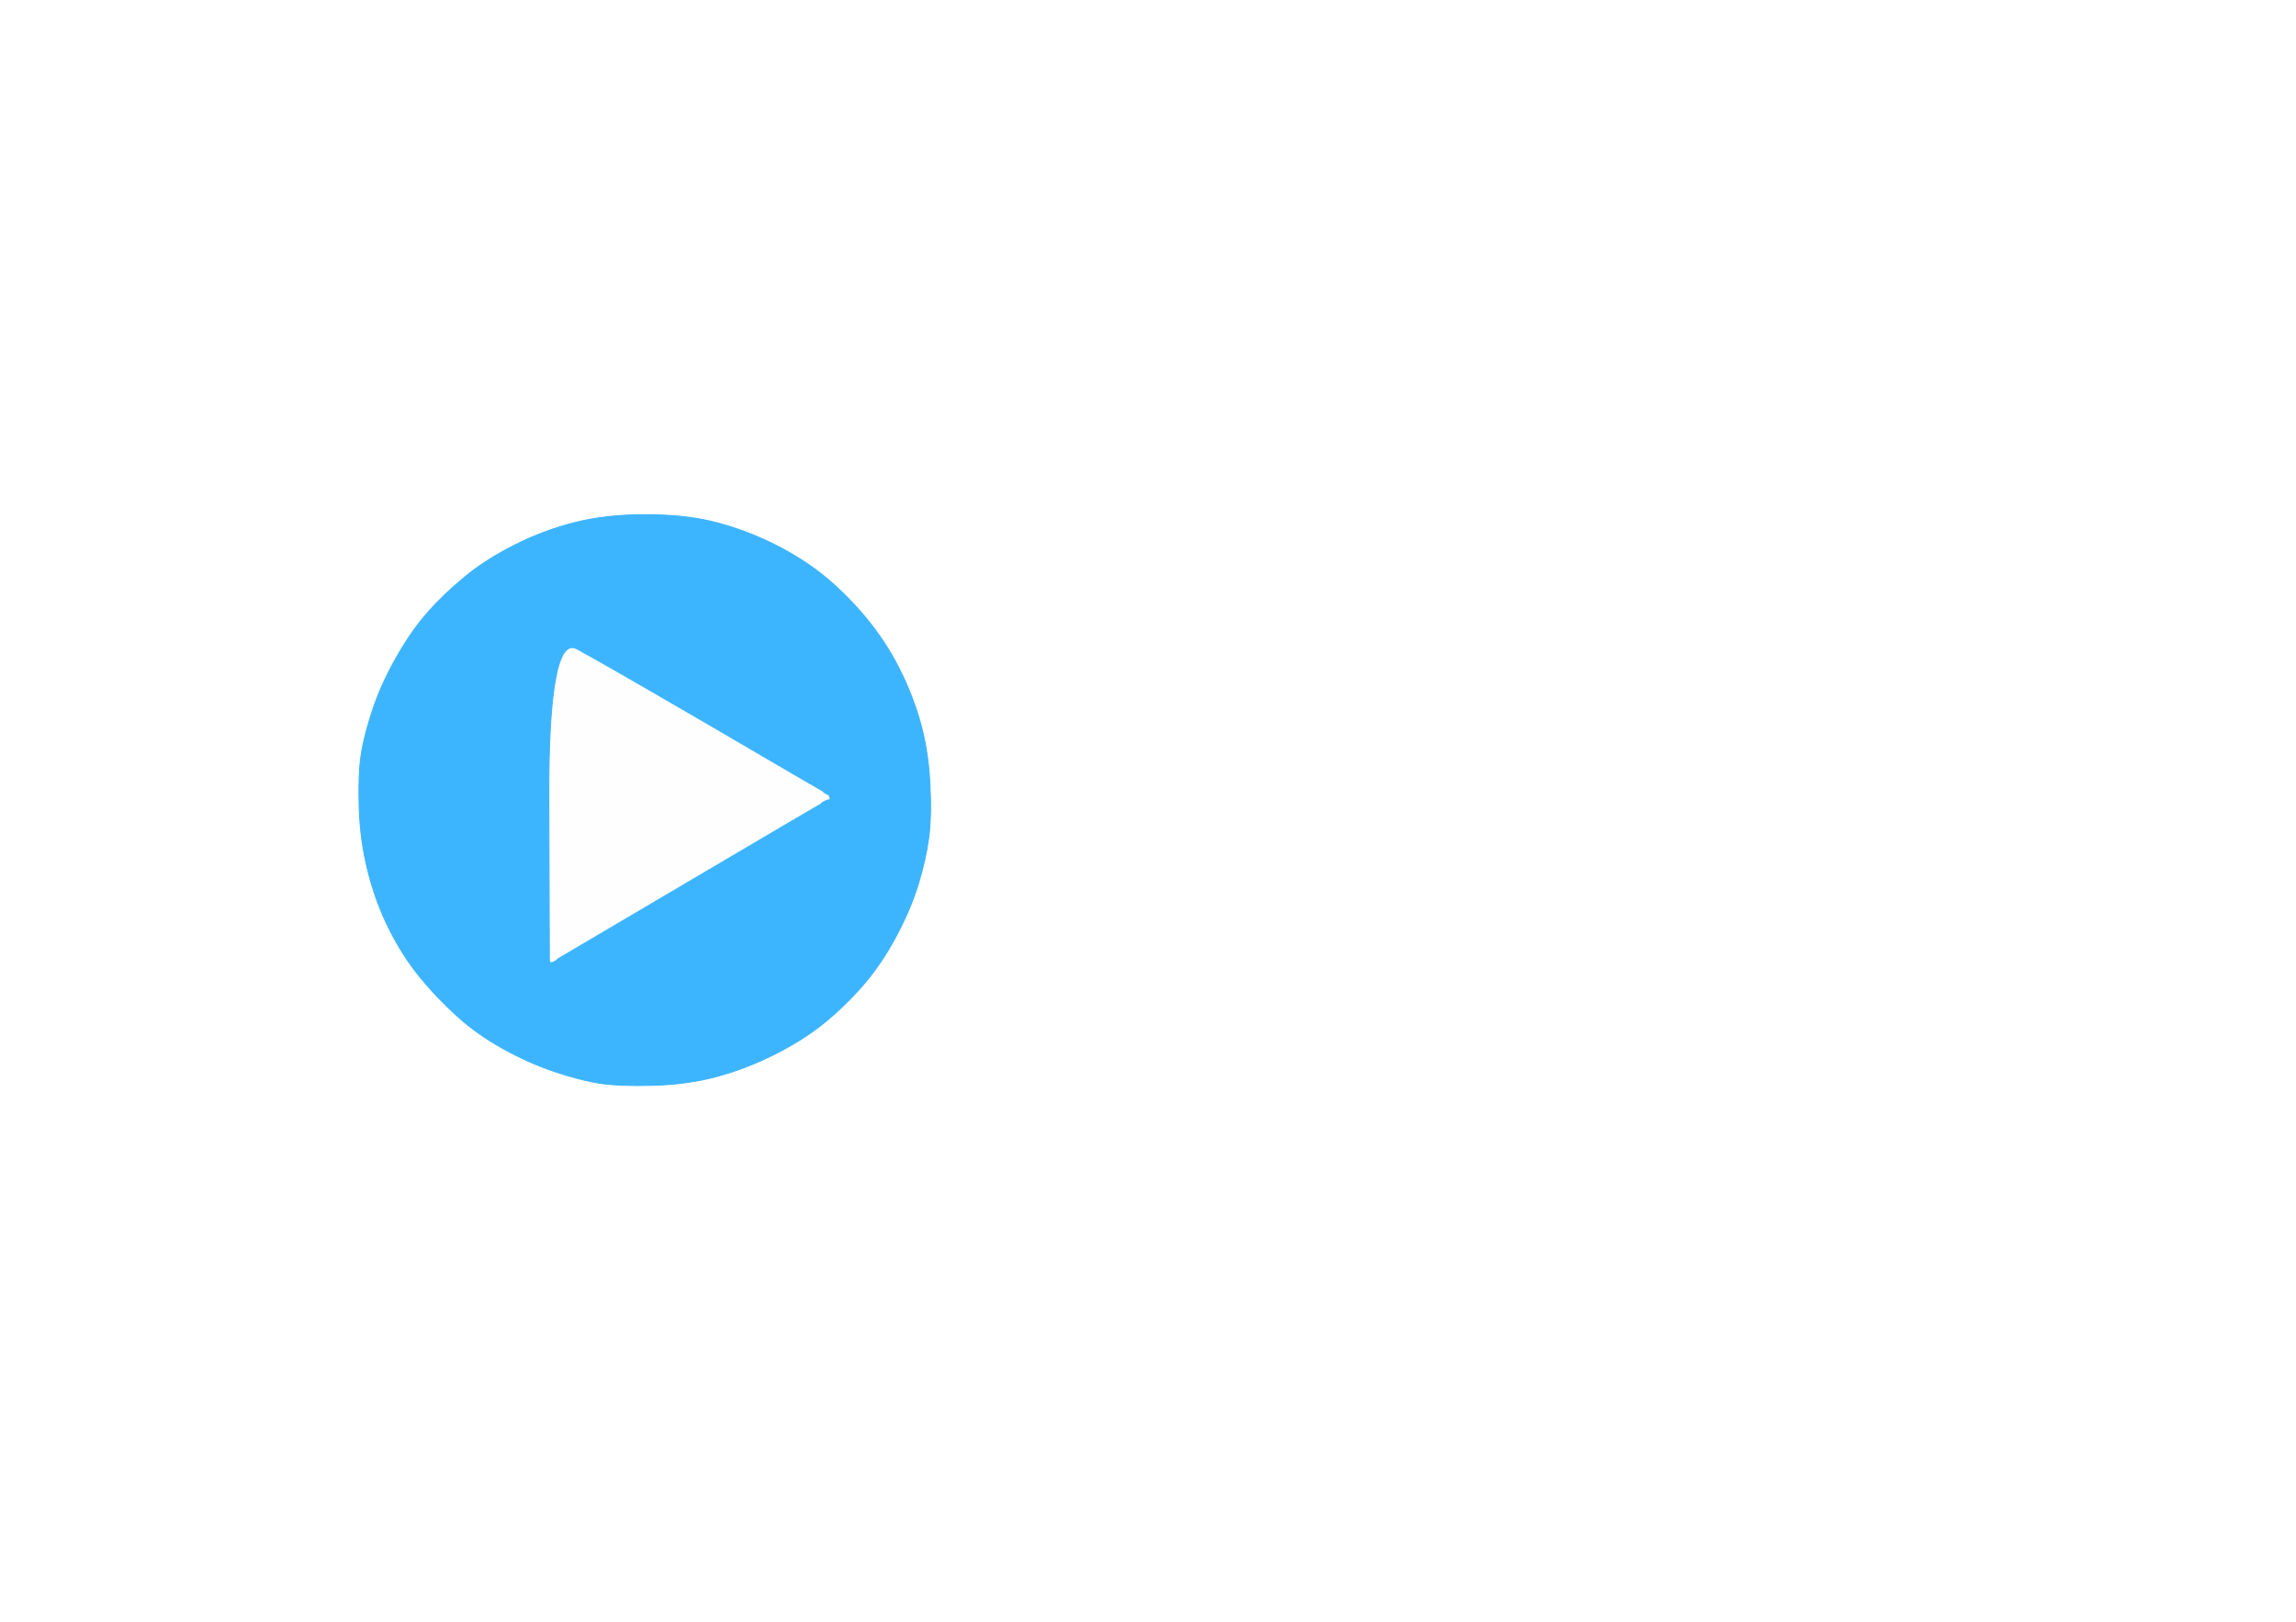 <!-- Created with clker.com Auto tracing tool http://www.clker.com) --> 
<svg 
   xmlns='http://www.w3.org/2000/svg'
   width='1189'
   height='840'>
<rect width="100%" height="100%" fill="#333333" stroke="none"/>
<path style='opacity:1;fill:#FFFFFF;fill-rule:evenodd;stroke:#FFFFFF;stroke-width:0.5px;stroke-linecap:butt;stroke-linejoin:miter;stroke-opacity:1;' d='M 0.0 420.0 L 0.0 0.0 L 594.5 0.0 L 1189.0 0.0 L 1189.0 420.0 L 1189.0 840.0 L 594.5 840.0 L 0.0 840.0 L 0.0 420.0 z 
M 334.0 266.5 Q 354.0 266.5 368.5 270.0 Q 383.0 273.5 397.0 280.0 Q 411.0 286.5 422.8 295.2 Q 434.5 304.0 445.5 316.5 Q 456.5 329.0 464.0 343.0 Q 471.5 357.0 476.0 372.0 Q 480.5 387.0 481.5 404.5 Q 482.5 422.0 481.0 433.5 Q 479.5 445.0 475.5 458.0 Q 471.5 471.0 464.0 485.0 Q 456.5 499.0 447.2 509.8 Q 438.0 520.5 427.0 529.5 Q 416.0 538.5 401.0 546.0 Q 386.0 553.5 371.0 557.5 Q 356.0 561.5 338.5 562.0 Q 321.0 562.5 311.0 561.0 Q 301.0 559.5 287.5 555.0 Q 274.0 550.5 260.5 543.0 Q 247.0 535.5 236.8 526.2 Q 226.5 517.0 217.5 506.0 Q 208.5 495.0 201.5 481.0 Q 194.5 467.0 190.5 451.0 Q 186.5 435.0 186.0 418.0 Q 185.5 401.0 187.0 391.0 Q 188.5 381.0 193.0 367.5 Q 197.5 354.0 205.5 340.0 Q 213.5 326.0 221.8 316.8 Q 230.0 307.5 241.0 298.5 Q 252.0 289.5 267.0 282.0 Q 282.0 274.5 298.0 270.5 Q 314.0 266.5 334.0 266.5 z 
'/>
<path style='opacity:1;fill:#FEFEFF;fill-rule:evenodd;stroke:#FEFEFF;stroke-width:0.5px;stroke-linecap:butt;stroke-linejoin:miter;stroke-opacity:1;' d='M 425.0 409.0 L 426.0 409.5 L 426.2 409.8 L 426.5 410.0 L 426.8 410.2 L 427.0 410.5 L 428.0 411.0 L 429.0 411.5 L 429.2 411.8 L 429.5 412.0 L 429.8 413.0 L 430.0 414.0 L 429.0 414.2 L 428.0 414.5 L 427.0 415.0 L 426.0 415.5 L 425.8 415.8 L 425.5 416.0 L 425.2 416.2 L 425.0 416.5 L 424.0 417.0 Q 423.0 417.5 356.0 457.0 L 289.0 496.5 L 288.8 496.8 L 288.5 497.0 L 288.2 497.2 L 288.0 497.5 L 287.0 498.0 L 286.0 498.5 L 285.5 498.5 L 285.0 498.5 L 284.8 498.2 L 284.5 498.0 L 284.2 413.0 Q 284.0 328.0 298.8 336.0 Q 313.5 344.0 368.8 376.2 Q 424.0 408.5 425.0 409.0 z 
'/>
<path style='opacity:1;fill:#3DB5FE;fill-rule:evenodd;stroke:#3DB5FE;stroke-width:0.5px;stroke-linecap:butt;stroke-linejoin:miter;stroke-opacity:1;' d='M 334.0 266.5 Q 354.0 266.5 368.5 270.0 Q 383.0 273.5 397.0 280.0 Q 411.0 286.5 422.8 295.2 Q 434.5 304.0 445.5 316.5 Q 456.5 329.0 464.0 343.0 Q 471.5 357.0 476.0 372.0 Q 480.5 387.0 481.5 404.5 Q 482.5 422.0 481.0 433.5 Q 479.5 445.0 475.5 458.0 Q 471.5 471.0 464.0 485.0 Q 456.5 499.0 447.2 509.8 Q 438.0 520.5 427.0 529.5 Q 416.0 538.5 401.0 546.0 Q 386.0 553.5 371.0 557.5 Q 356.0 561.5 338.5 562.0 Q 321.0 562.5 311.0 561.0 Q 301.0 559.5 287.5 555.0 Q 274.0 550.5 260.5 543.0 Q 247.0 535.5 236.8 526.2 Q 226.5 517.0 217.5 506.0 Q 208.5 495.0 201.5 481.0 Q 194.5 467.0 190.5 451.0 Q 186.5 435.0 186.0 418.0 Q 185.5 401.0 187.0 391.0 Q 188.5 381.0 193.0 367.5 Q 197.5 354.0 205.5 340.0 Q 213.5 326.0 221.8 316.8 Q 230.0 307.5 241.0 298.5 Q 252.0 289.5 267.0 282.0 Q 282.0 274.5 298.0 270.5 Q 314.0 266.5 334.0 266.5 z 
M 425.0 409.0 L 426.0 409.5 L 426.2 409.8 L 426.5 410.0 L 426.8 410.2 L 427.0 410.5 L 428.0 411.0 L 429.0 411.5 L 429.2 411.8 L 429.5 412.0 L 429.8 413.0 L 430.0 414.0 L 429.0 414.2 L 428.0 414.5 L 427.0 415.0 L 426.0 415.5 L 425.8 415.8 L 425.5 416.0 L 425.2 416.2 L 425.0 416.5 L 424.0 417.0 Q 423.0 417.5 356.0 457.0 L 289.0 496.5 L 288.8 496.8 L 288.5 497.0 L 288.2 497.2 L 288.0 497.5 L 287.0 498.0 L 286.0 498.5 L 285.5 498.5 L 285.0 498.5 L 284.8 498.2 L 284.5 498.0 L 284.2 413.0 Q 284.0 328.0 298.8 336.0 Q 313.5 344.0 368.8 376.2 Q 424.0 408.5 425.0 409.0 z 
'/>
</svg>
